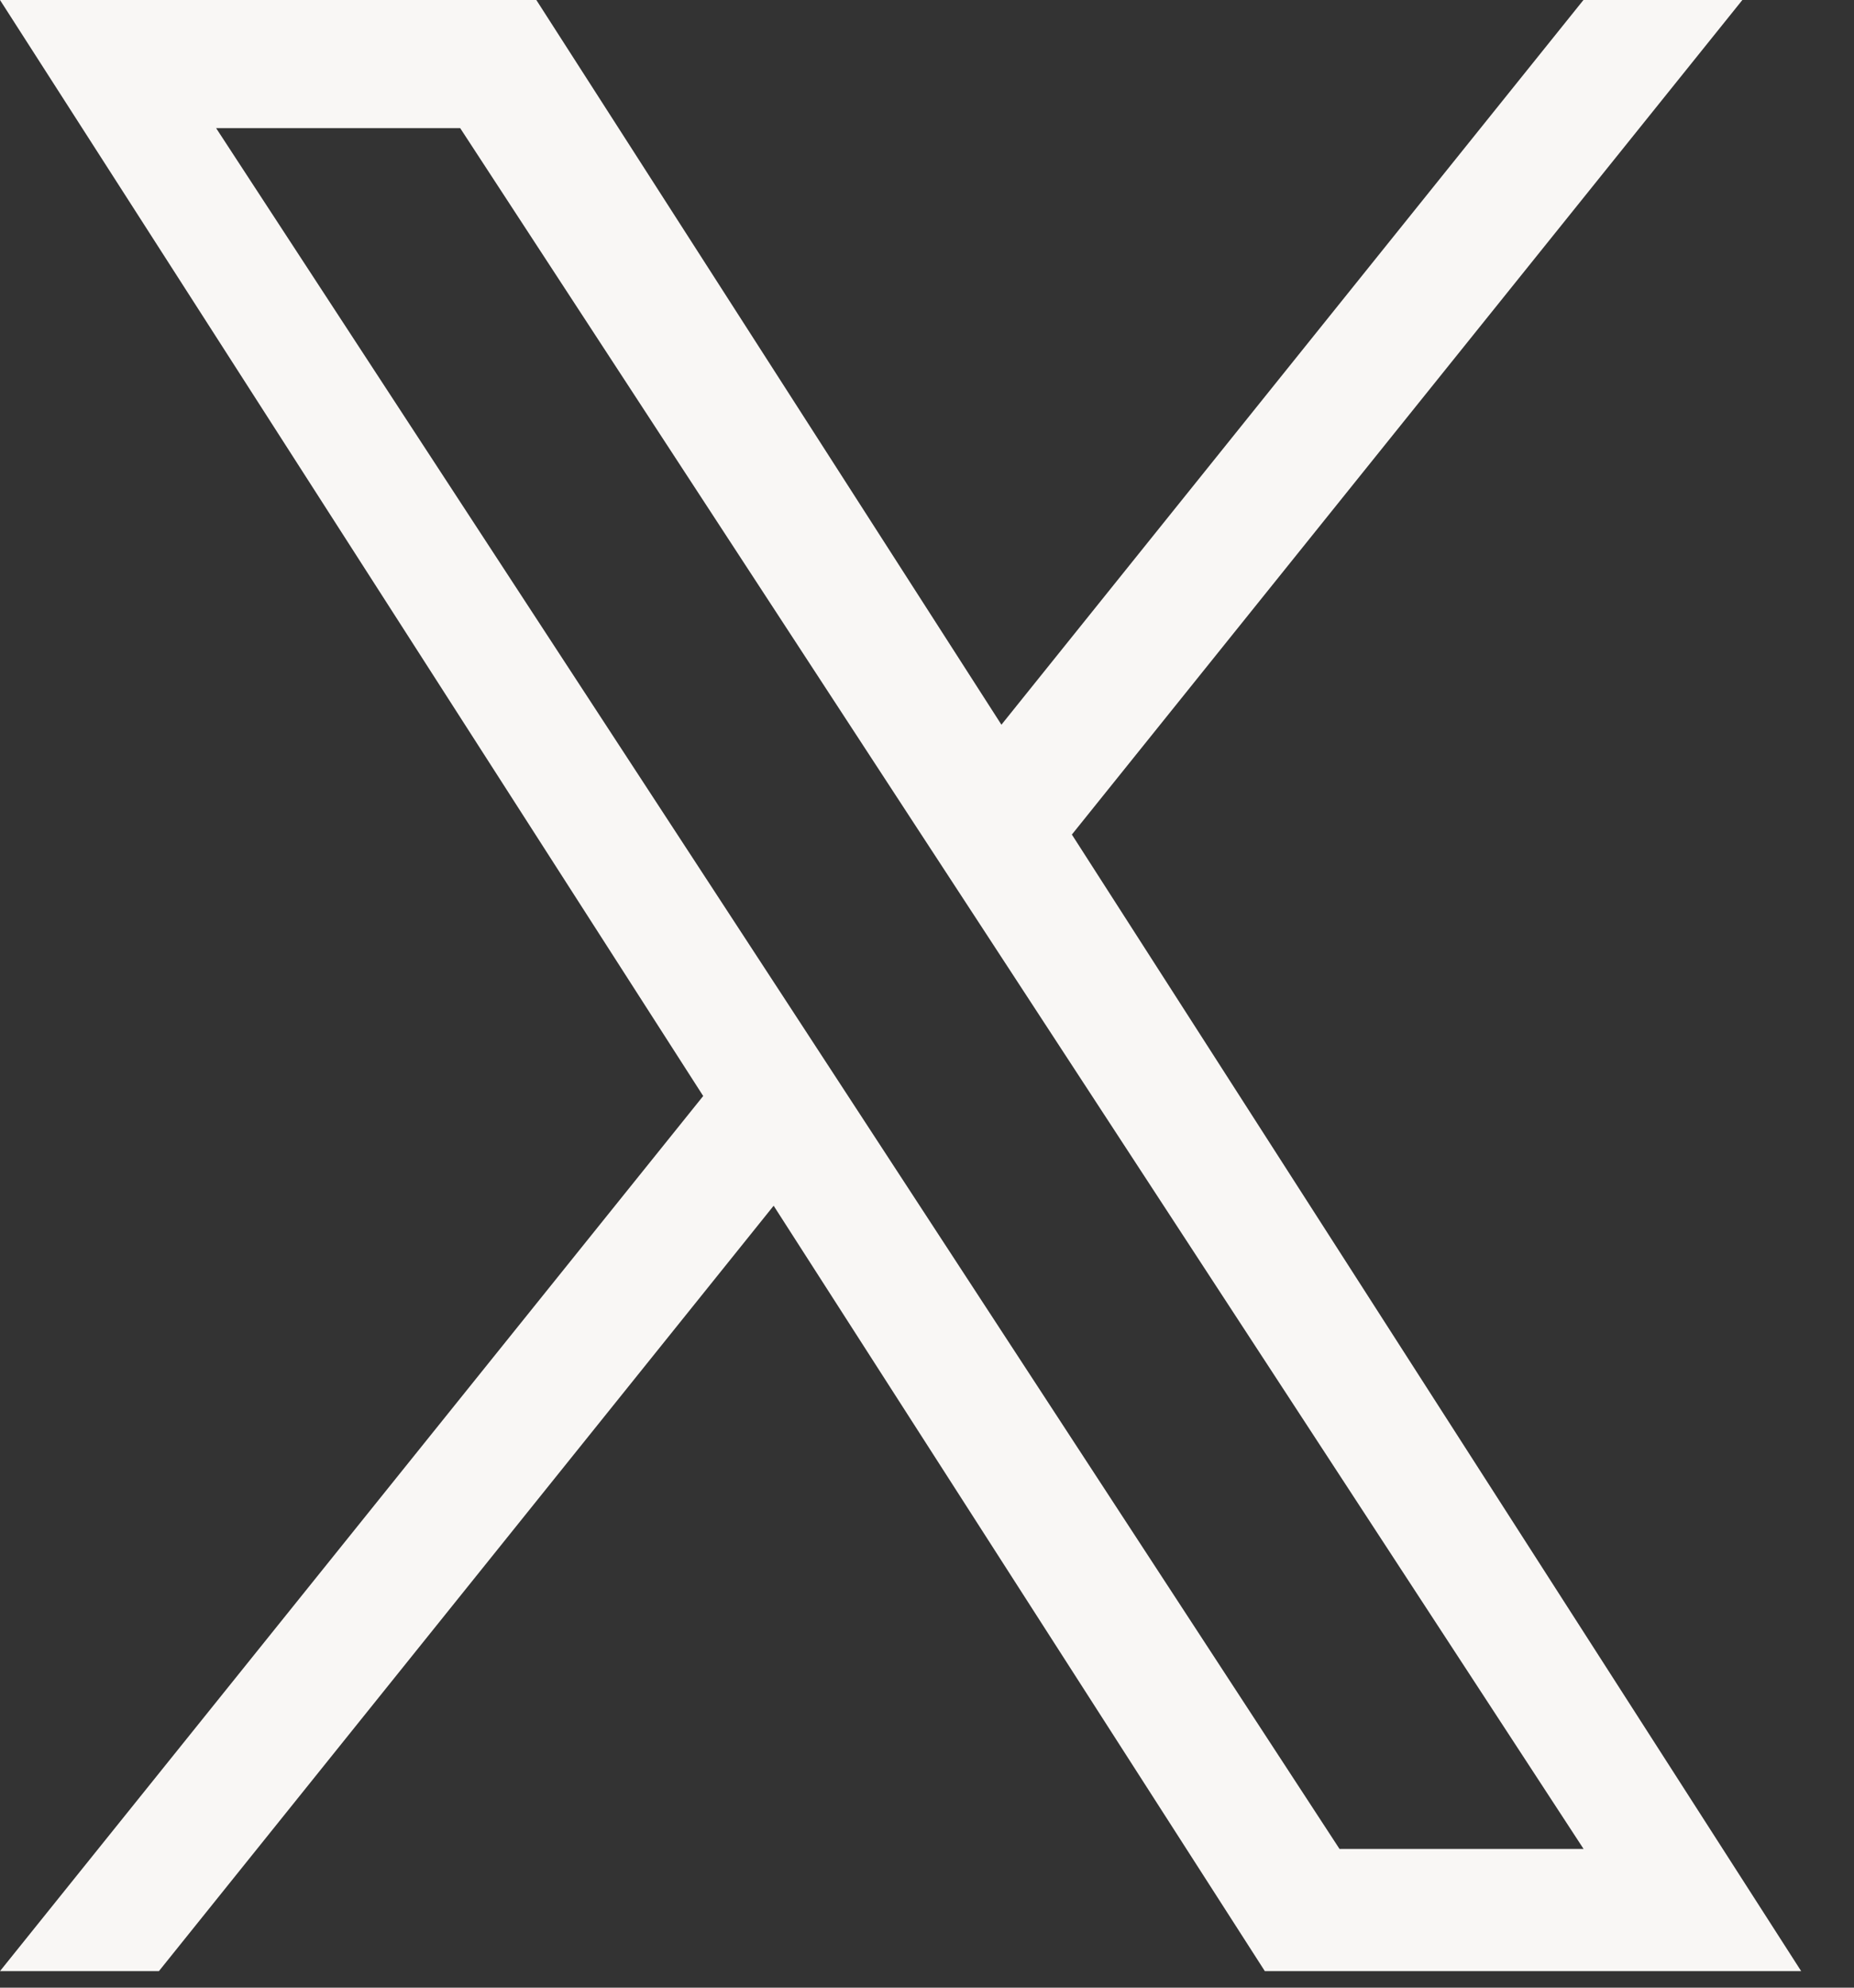 <?xml version="1.0" encoding="utf-8"?>
<svg xmlns="http://www.w3.org/2000/svg" fill="none" height="100%" overflow="visible" preserveAspectRatio="none" style="display: block;" viewBox="0 0 14 15" width="100%">
<rect x="0" y="0" width="14" height="15" fill="#333333" stroke="none"/>
<path d="M8.094 6.298L13.157 0H11.957L7.562 5.469L4.05 0H0L5.31 8.271L0 14.875H1.2L5.842 9.099L9.551 14.875H13.601L8.094 6.298ZM6.451 8.343L5.913 7.519L1.632 0.967H3.475L6.929 6.255L7.467 7.078L11.958 13.953H10.115L6.451 8.343Z" fill="#F9F7F5" id="Vector"/>
</svg>